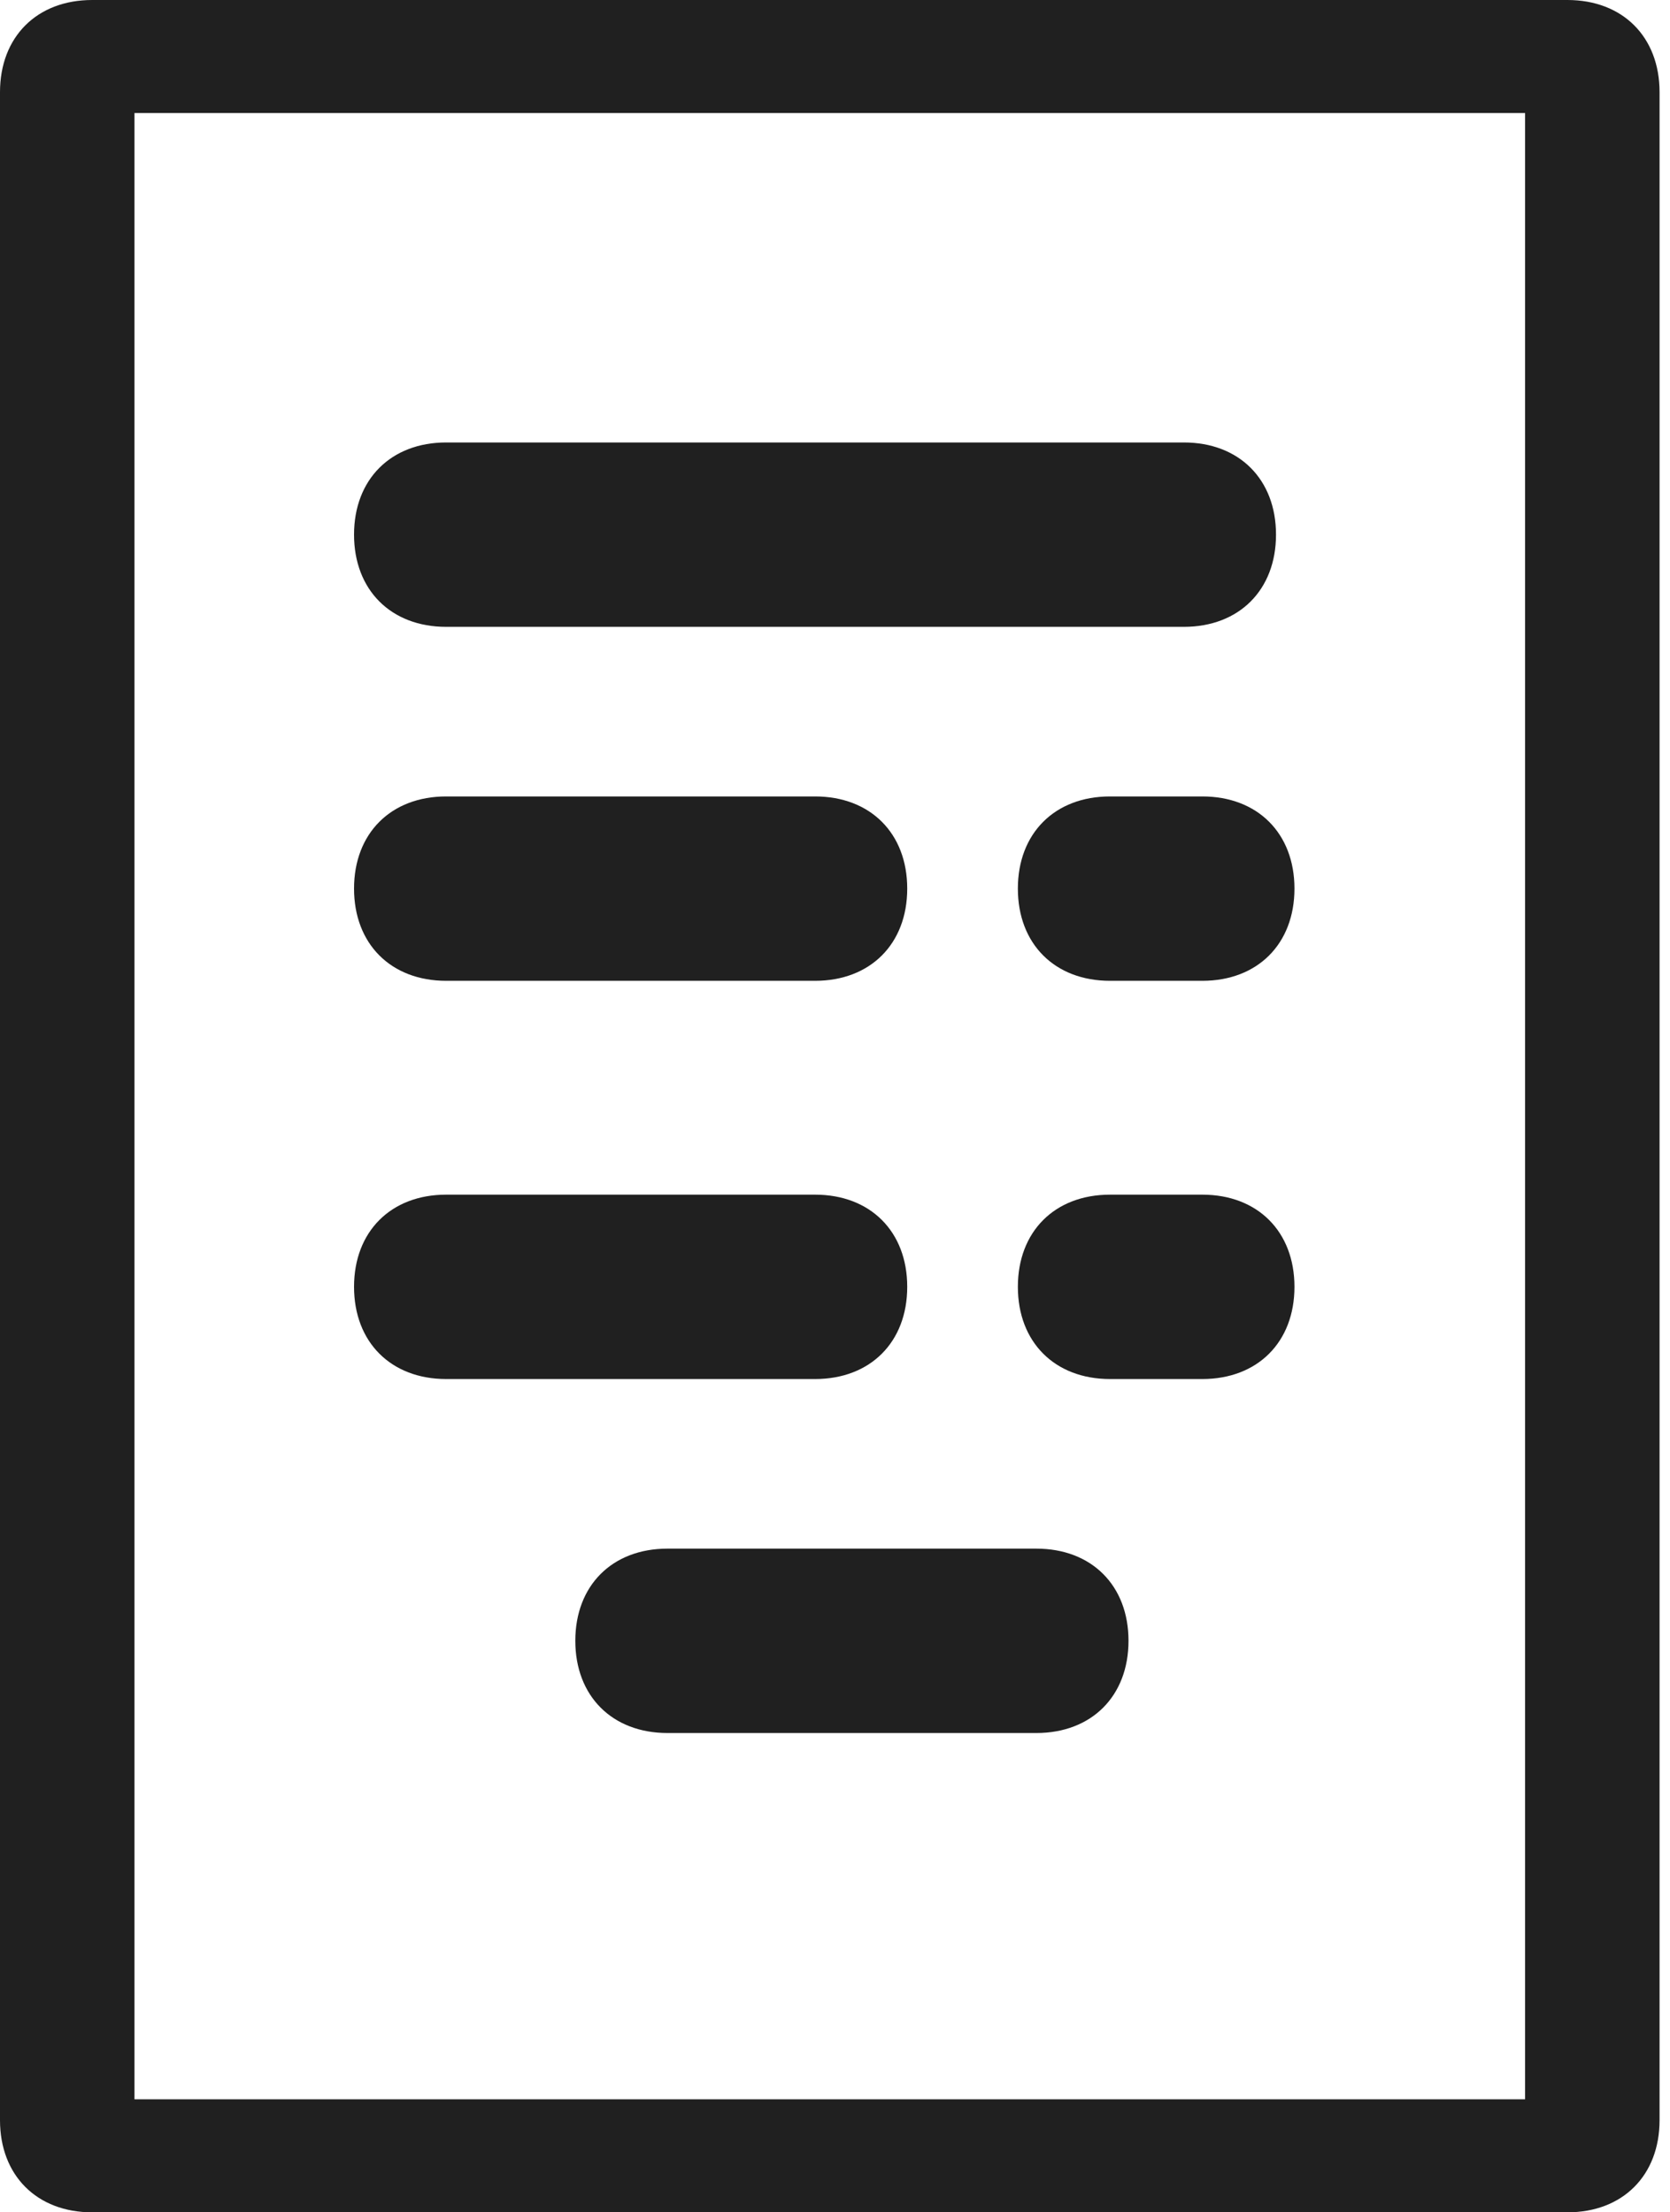 <?xml version="1.0" encoding="UTF-8"?>
<svg width="40px" height="53px" viewBox="0 0 40 53" version="1.1" xmlns="http://www.w3.org/2000/svg" xmlns:xlink="http://www.w3.org/1999/xlink">
    <!-- Generator: Sketch 48.2 (47327) - http://www.bohemiancoding.com/sketch -->
    <title>Group 3</title>
    <desc>Created with Sketch.</desc>
    <defs></defs>
    <g id="4_partner" stroke="none" stroke-width="1" fill="none" fill-rule="evenodd" transform="translate(-604, -1617)">
        <g id="Group-3" transform="translate(604, 1617)" fill="#202020">
            <path d="M37.542,53 L2.208,53 C0.883,53 0,52.117 0,50.792 L0,2.208 C0,0.883 0.883,0 2.208,0 L37.542,0 C38.867,0 39.75,0.883 39.75,2.208 L39.75,50.792 C39.75,52.117 38.867,53 37.542,53 Z M3.221,50.292 L36.529,50.292 L36.529,2.708 L3.221,2.708 L3.221,50.292 Z" id="Fill-1"></path>
            <path d="M28.355,15.017 L10.688,15.017 C9.363,15.017 8.48,14.133 8.48,12.808 C8.48,11.483 9.363,10.6 10.688,10.6 L28.355,10.6 C29.68,10.6 30.563,11.483 30.563,12.808 C30.563,14.133 29.68,15.017 28.355,15.017 Z" id="Fill-3"></path>
            <path d="M19.522,23.497 L10.688,23.497 C9.363,23.497 8.48,22.613 8.48,21.288 C8.48,19.963 9.363,19.08 10.688,19.08 L19.522,19.08 C20.847,19.08 21.73,19.963 21.73,21.288 C21.73,22.613 20.847,23.497 19.522,23.497 Z" id="Fill-4"></path>
            <path d="M19.522,33.037 L10.688,33.037 C9.363,33.037 8.48,32.153 8.48,30.828 C8.48,29.503 9.363,28.62 10.688,28.62 L19.522,28.62 C20.847,28.62 21.73,29.503 21.73,30.828 C21.73,32.153 20.847,33.037 19.522,33.037 Z" id="Fill-5"></path>
            <path d="M28.797,23.497 L26.588,23.497 C25.263,23.497 24.38,22.613 24.38,21.288 C24.38,19.963 25.263,19.08 26.588,19.08 L28.797,19.08 C30.122,19.08 31.005,19.963 31.005,21.288 C31.005,22.613 30.122,23.497 28.797,23.497 Z" id="Fill-6"></path>
            <path d="M28.797,33.037 L26.588,33.037 C25.263,33.037 24.38,32.153 24.38,30.828 C24.38,29.503 25.263,28.62 26.588,28.62 L28.797,28.62 C30.122,28.62 31.005,29.503 31.005,30.828 C31.005,32.153 30.122,33.037 28.797,33.037 Z" id="Fill-7"></path>
            <path d="M24.822,41.517 L15.988,41.517 C14.663,41.517 13.78,40.633 13.78,39.308 C13.78,37.983 14.663,37.1 15.988,37.1 L24.822,37.1 C26.147,37.1 27.03,37.983 27.03,39.308 C27.03,40.633 26.147,41.517 24.822,41.517 Z" id="Fill-8"></path>
        </g>
    </g>
</svg>
